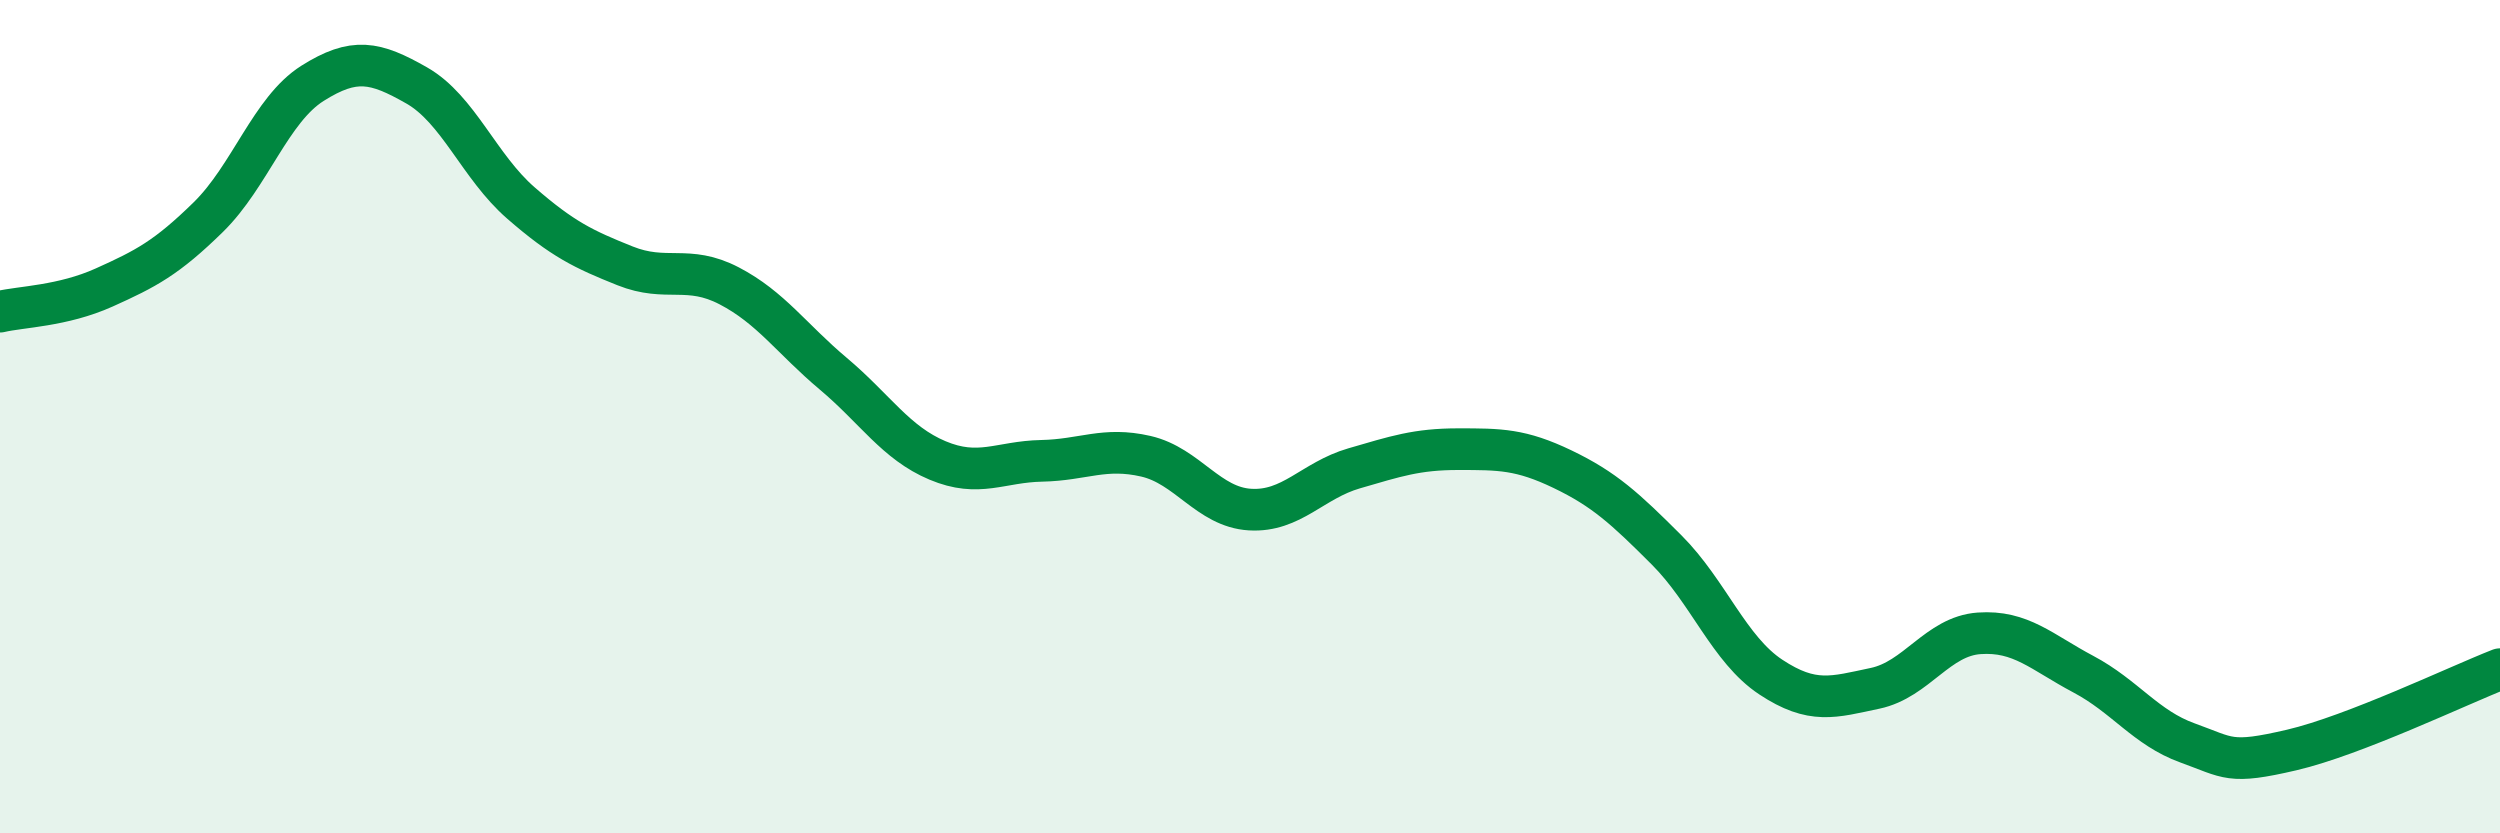 
    <svg width="60" height="20" viewBox="0 0 60 20" xmlns="http://www.w3.org/2000/svg">
      <path
        d="M 0,7.48 C 0.5,7.36 1.5,7.35 2.5,6.9 C 3.5,6.45 4,6.19 5,5.21 C 6,4.23 6.5,2.63 7.5,2 C 8.5,1.37 9,1.48 10,2.05 C 11,2.62 11.5,4 12.5,4.87 C 13.5,5.74 14,5.98 15,6.38 C 16,6.78 16.5,6.34 17.5,6.86 C 18.5,7.38 19,8.13 20,8.97 C 21,9.81 21.5,10.63 22.5,11.05 C 23.5,11.47 24,11.08 25,11.06 C 26,11.04 26.5,10.72 27.5,10.95 C 28.5,11.18 29,12.17 30,12.23 C 31,12.29 31.5,11.53 32.5,11.24 C 33.5,10.95 34,10.78 35,10.78 C 36,10.78 36.5,10.78 37.5,11.26 C 38.5,11.74 39,12.2 40,13.2 C 41,14.2 41.5,15.59 42.5,16.25 C 43.5,16.91 44,16.73 45,16.52 C 46,16.31 46.5,15.27 47.5,15.2 C 48.5,15.13 49,15.65 50,16.18 C 51,16.71 51.5,17.47 52.5,17.83 C 53.5,18.19 53.5,18.35 55,18 C 56.5,17.65 59,16.45 60,16.06L60 20L0 20Z"
        fill="#008740"
        opacity="0.1"
        stroke-linecap="round"
        stroke-linejoin="round"
      />
      <path
        d="M 0,7.48 C 0.5,7.36 1.5,7.35 2.5,6.9 C 3.5,6.45 4,6.19 5,5.21 C 6,4.23 6.5,2.63 7.5,2 C 8.5,1.37 9,1.48 10,2.05 C 11,2.62 11.5,4 12.5,4.87 C 13.5,5.74 14,5.98 15,6.38 C 16,6.78 16.5,6.34 17.5,6.86 C 18.5,7.38 19,8.13 20,8.97 C 21,9.81 21.5,10.63 22.5,11.05 C 23.5,11.47 24,11.08 25,11.06 C 26,11.04 26.5,10.72 27.5,10.95 C 28.5,11.18 29,12.17 30,12.23 C 31,12.29 31.5,11.53 32.5,11.24 C 33.5,10.95 34,10.78 35,10.78 C 36,10.78 36.5,10.78 37.5,11.26 C 38.5,11.74 39,12.2 40,13.2 C 41,14.2 41.5,15.59 42.5,16.25 C 43.5,16.91 44,16.73 45,16.52 C 46,16.31 46.5,15.27 47.5,15.2 C 48.5,15.13 49,15.65 50,16.18 C 51,16.71 51.5,17.47 52.5,17.83 C 53.5,18.19 53.5,18.35 55,18 C 56.5,17.65 59,16.45 60,16.06"
        stroke="#008740"
        stroke-width="1"
        fill="none"
        stroke-linecap="round"
        stroke-linejoin="round"
      />
    </svg>
  